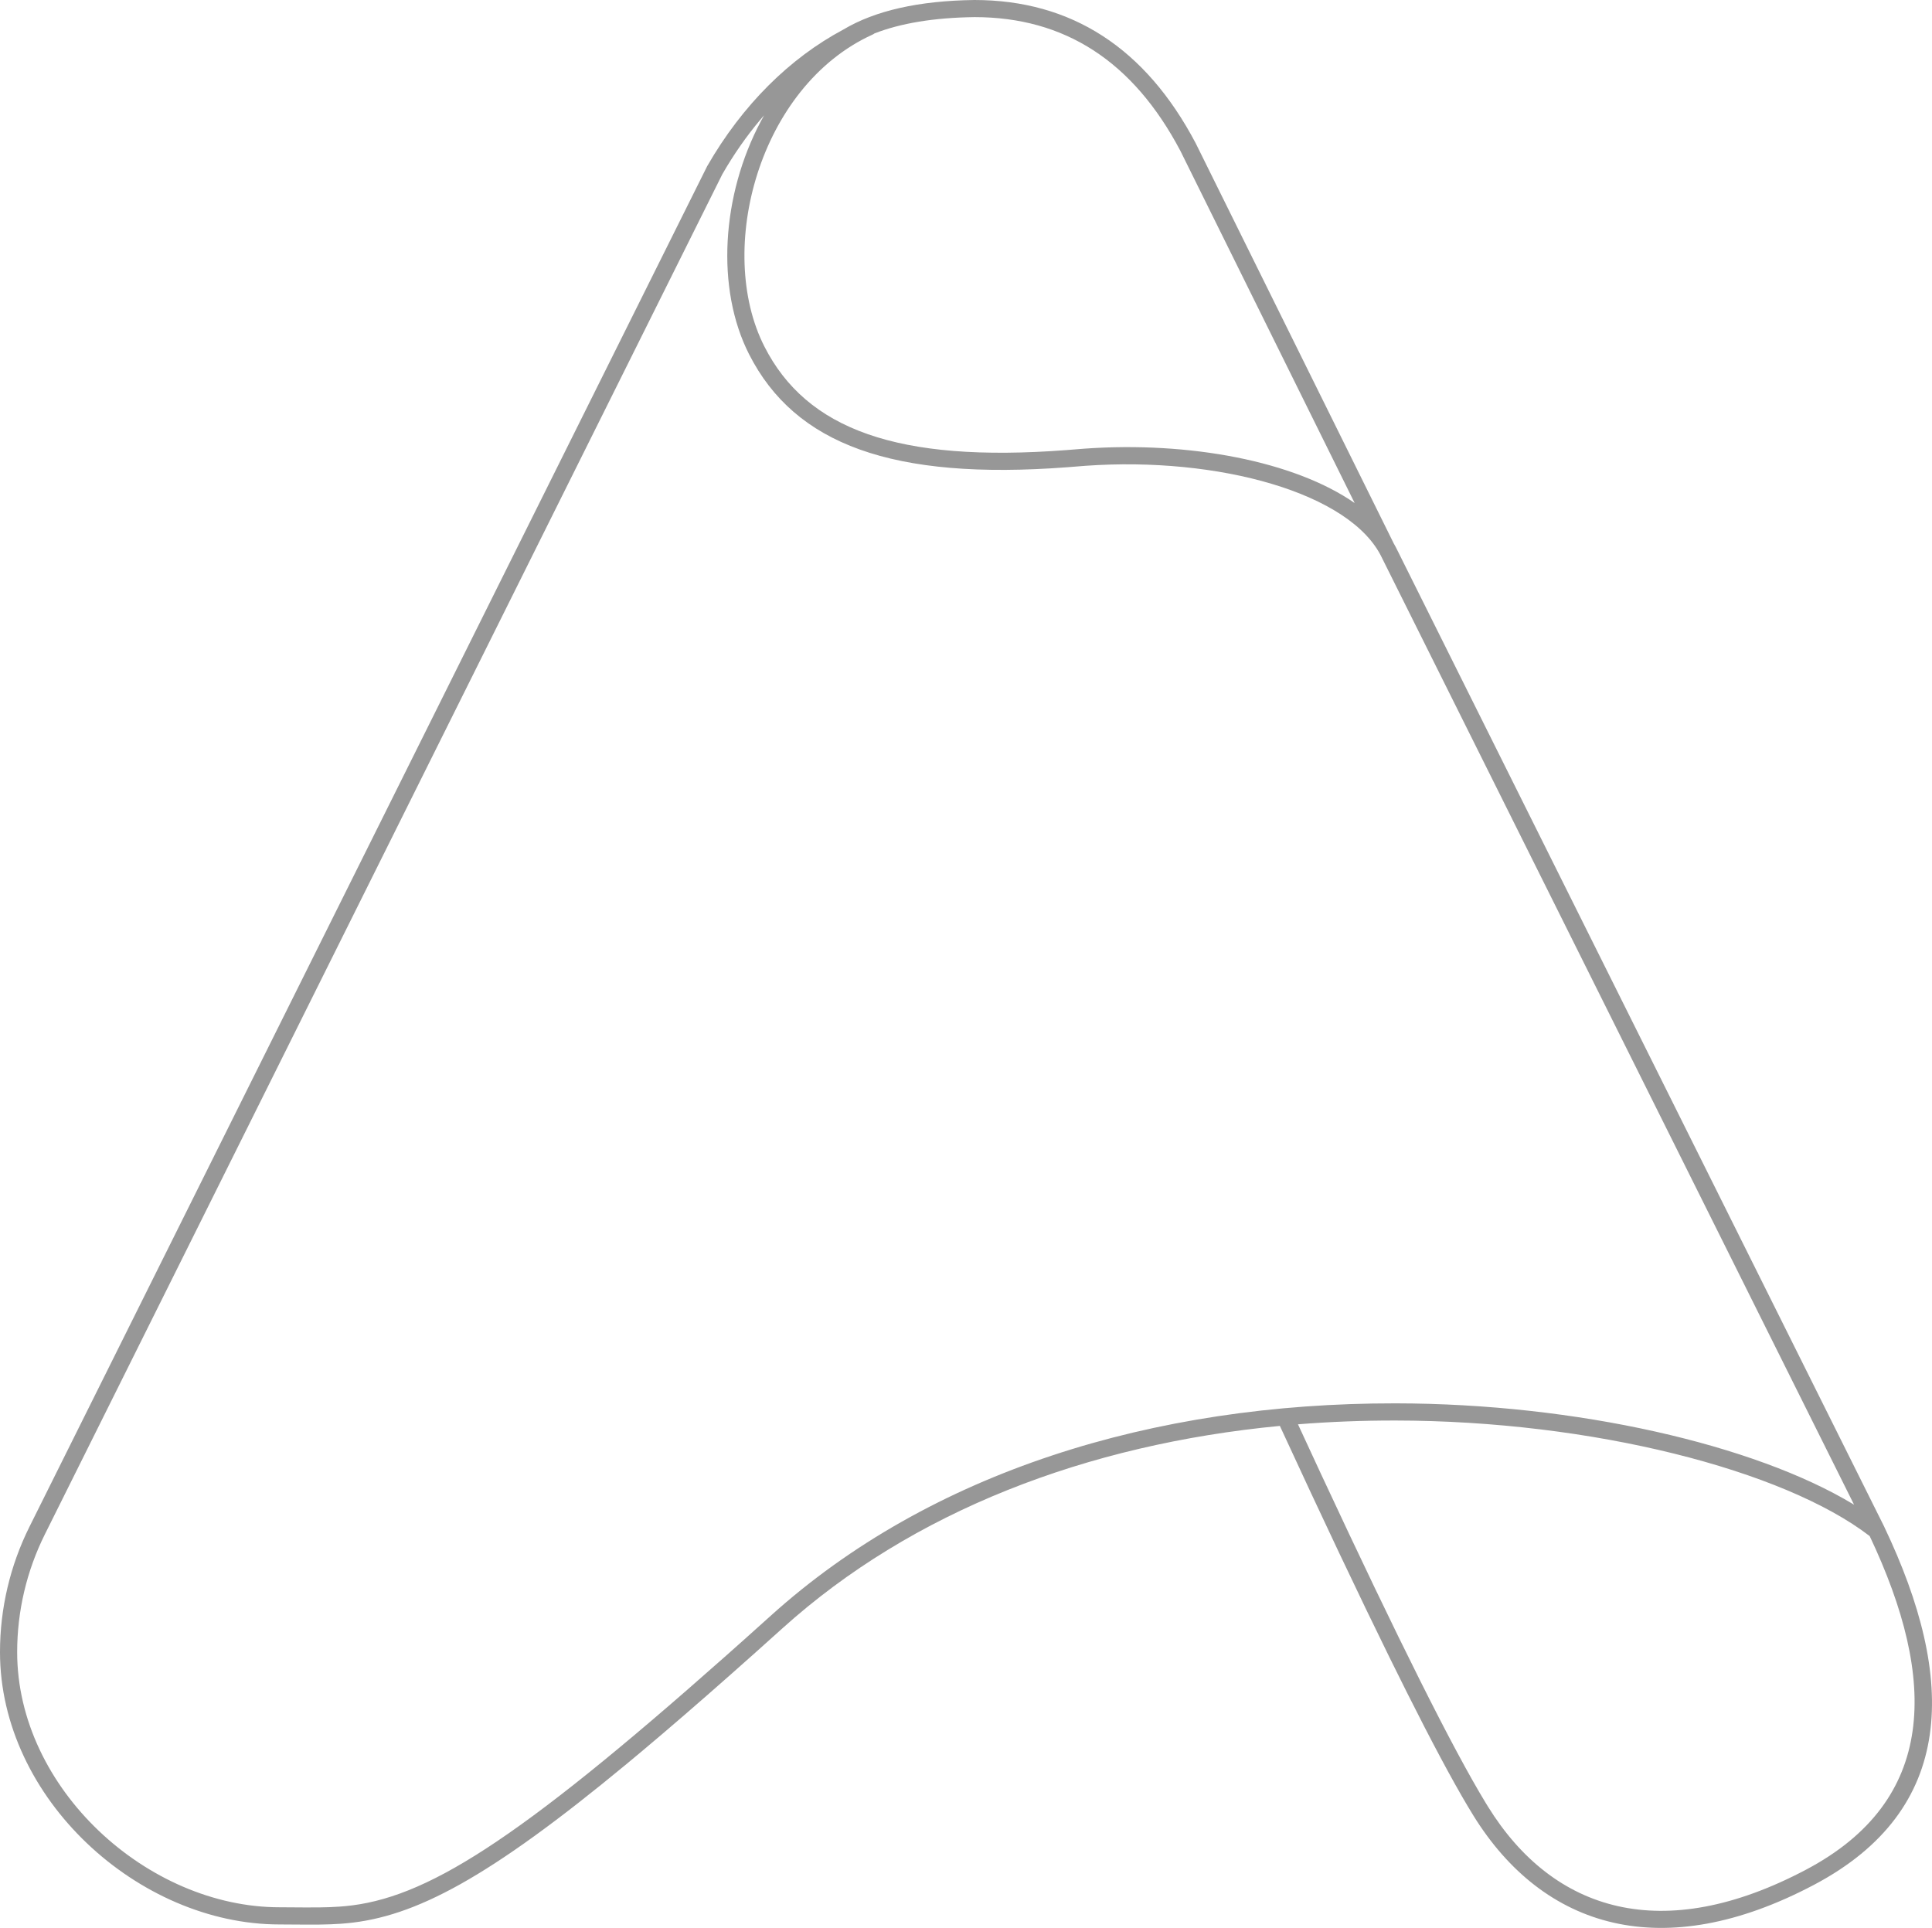 <svg height="1468" viewBox="0 0 1471 1468" width="1471" xmlns="http://www.w3.org/2000/svg"><path d="m741.842 0c73.926 0 130.33 36.545 168.54 109.045l150.756 304.675c1.029 1.764 1.975 3.557 2.837 5.378l370.636 743.376c.108.217.203.433.286.649l-.255-.537c55.405 116.198 54.772 215.239-53.236 272.463-115.528 61.207-206.281 33.418-259.564-52.573l-4.582-7.562c-11.914-20.063-27.268-48.809-46.07-86.255l-13.258-26.683c-23.297-47.341-51.112-106.078-83.463-176.236-147.099 14.11-279.721 64.842-378.786 154.176l-20.504 18.4c-25.615 22.869-49.024 43.357-70.535 61.687l-15.782 13.347-11.674 9.729c-105.202 87.074-161.131 116.551-213.314 121.378l-4.53.367c-4.996.351-10.167.545-16.04.622l-11.421.024-19.121-.121c-107.35 0-212.761-95.892-212.761-207.371 0-33.152 7.689-65.849 22.458-95.501l515.957-1035.909c26.88-46.799 62.974-82.345 103.687-104.057 24.3-14.5 57.546-21.938 99.741-22.511zm320.557 1081.642c-25.028-.025-49.765.932-74.126 2.88l17.445 37.667c58.809 126.273 100.677 209.882 125.495 250.647l1.704 2.775c49.768 80.316 133.091 105.831 242.392 47.922 99.329-52.625 100.342-143.858 48.259-253.894-65.352-50.255-211.318-87.849-361.17-87.997zm-480.631-993.82-2.422 2.797c-10.728 12.697-20.596 26.772-29.415 42.12l-515.774 1035.567c-13.867 27.841-21.086 58.543-21.086 89.671 0 103.967 99.297 194.297 199.732 194.297l19.108.121 11.294-.023c5.569-.073 10.497-.258 15.154-.585l4.386-.356c60.797-5.625 129.263-48.186 289.155-189.902l14.565-12.958 20.48-18.378c121.116-109.219 290.669-161.809 475.468-161.627 138.369.137 273.608 31.679 348.258 76.583l.992.591-359.442-720.929c-23.437-49.507-124.605-77.307-225.688-70.142l-13.853 1.099c-133.167 10.086-207.432-17.356-242.335-86.012-25.46-50.082-20.991-121.011 8.972-177.442zm160.162-74.792c-30.647.416-56.016 4.589-76.132 12.428-.437.34-.941.645-1.515.906-86.408 39.283-119.698 163.876-82.287 237.466 32.064 63.072 101.234 88.63 229.667 78.903l13.836-1.099c80.021-5.715 160.114 9.53 205.917 41.393l-132.635-268.055c-35.951-68.208-88.016-101.942-156.851-101.942z" fill="#979797"/></svg>